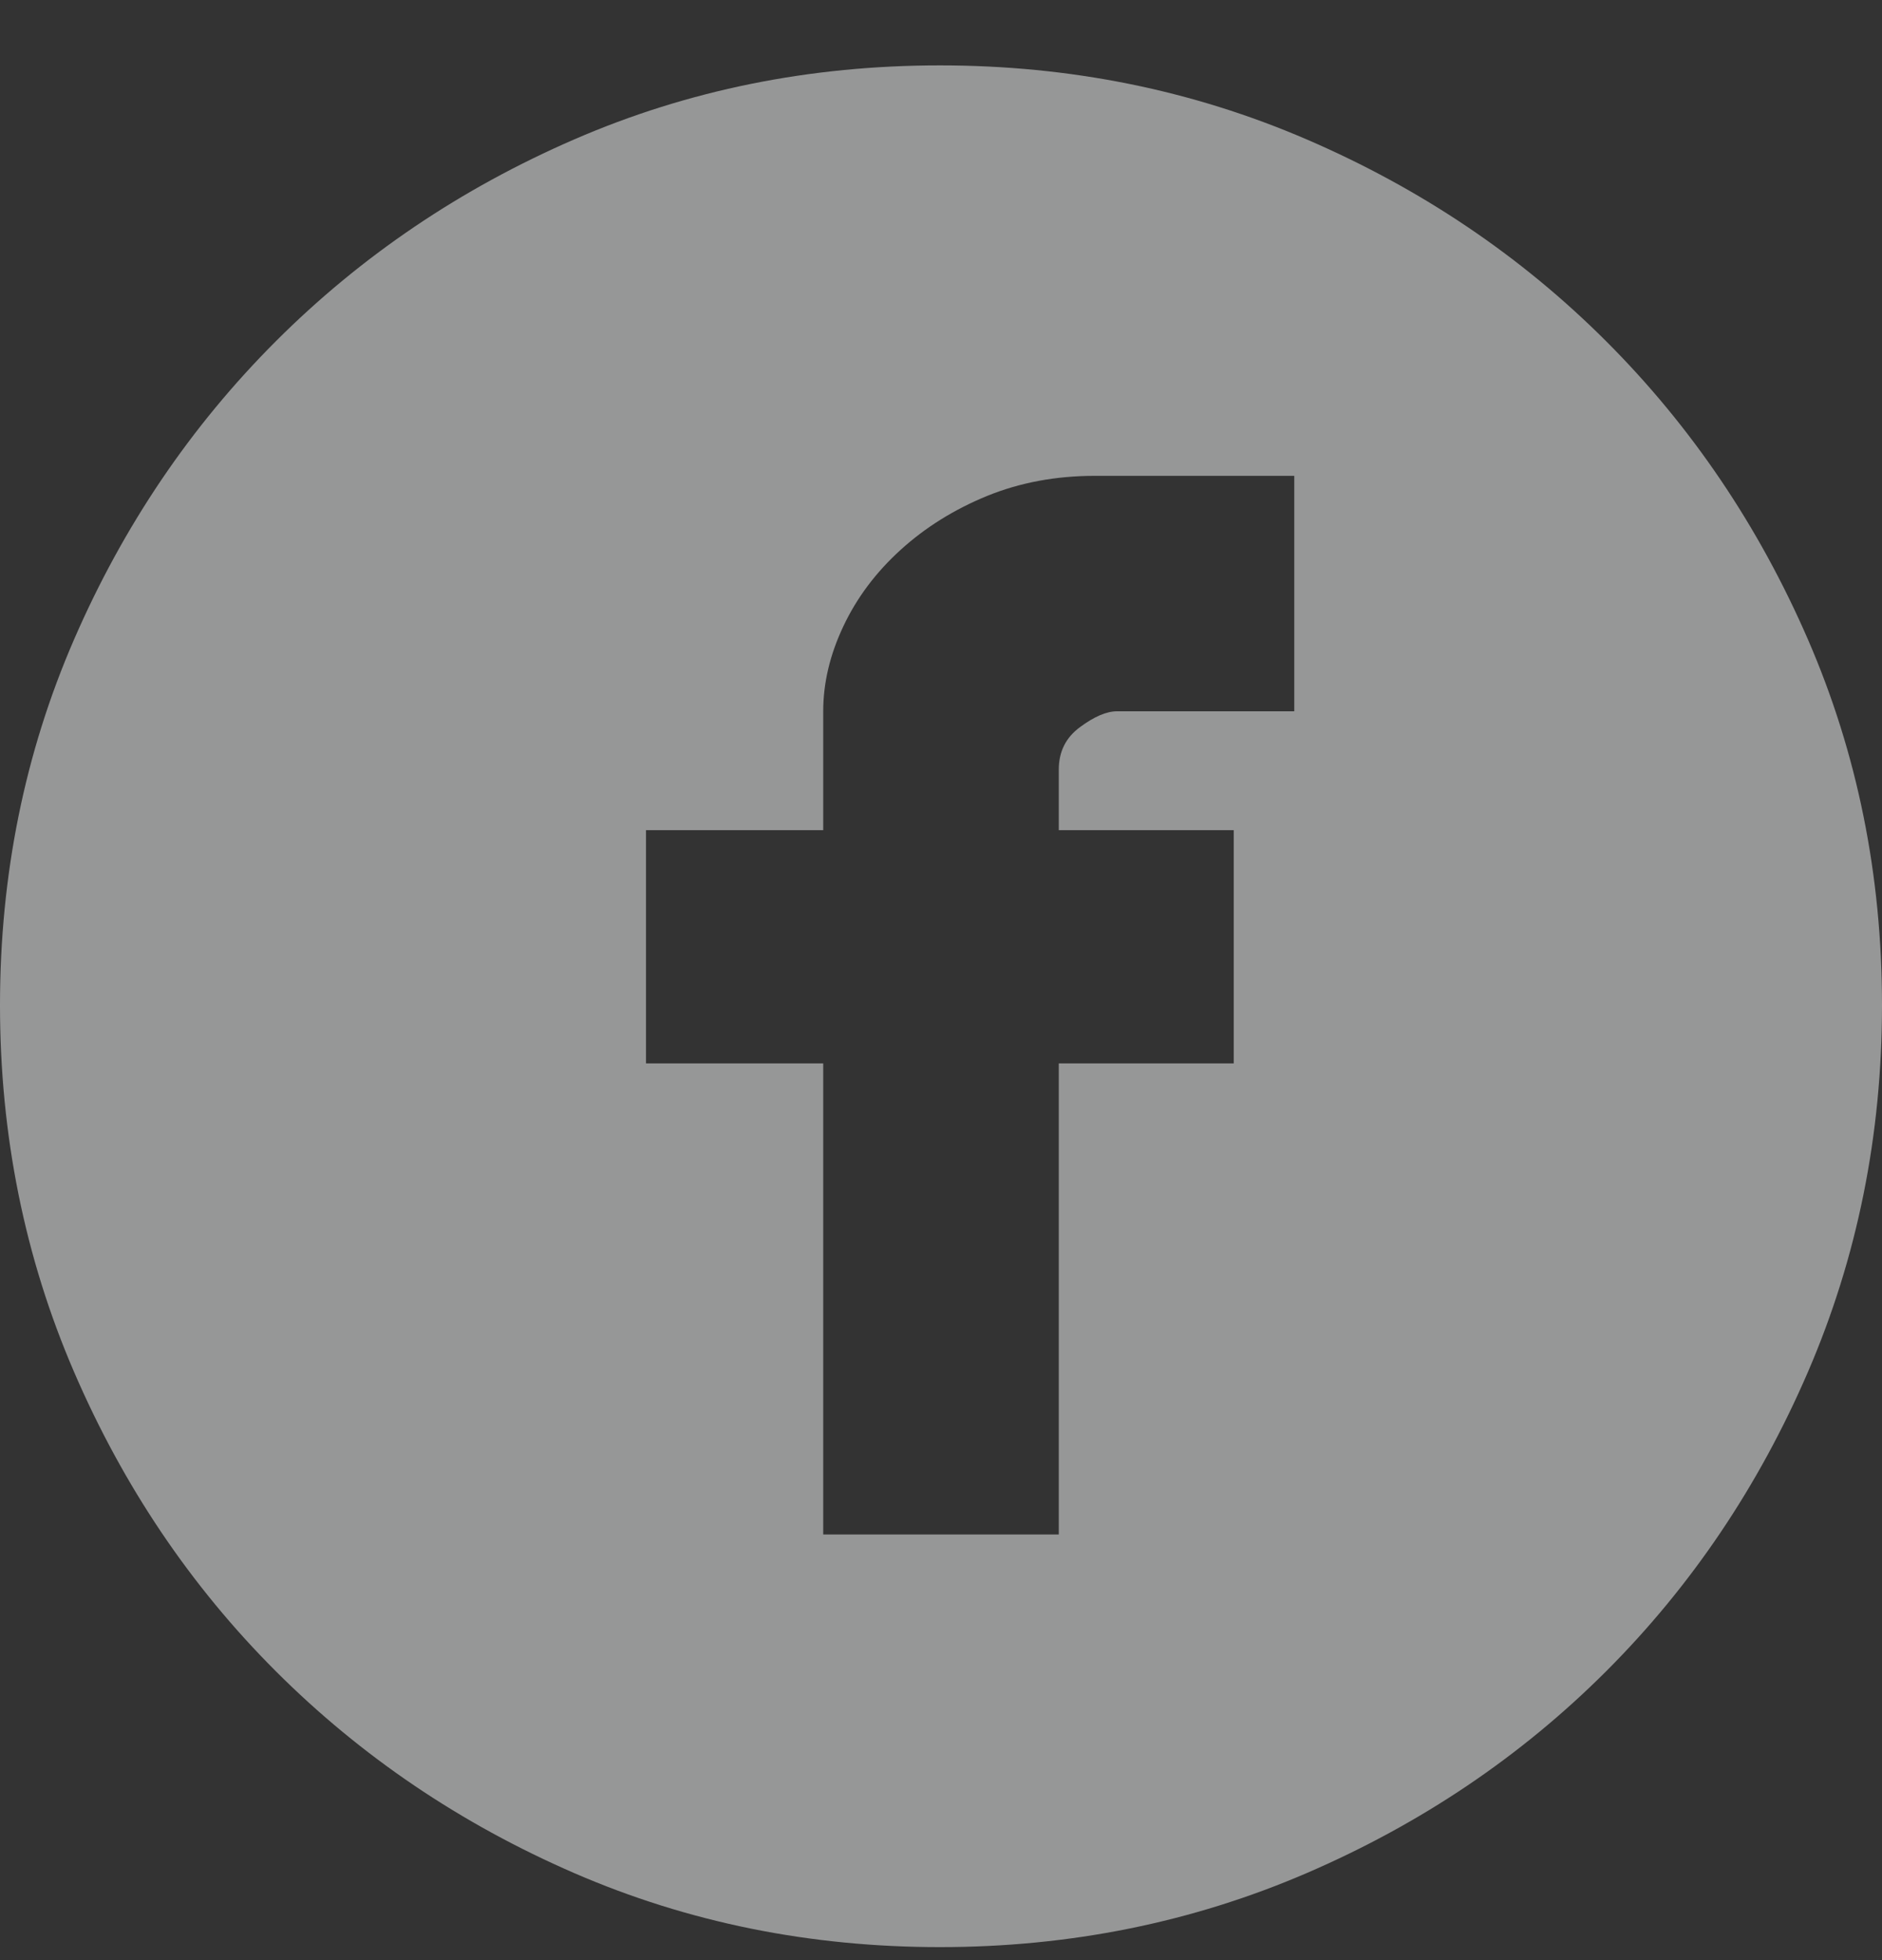 <svg width="24" height="25" viewBox="0 0 24 25" fill="none" xmlns="http://www.w3.org/2000/svg">
<rect x="0" y="0" width="24" height="25" fill="#333333" stroke="none"/>
<g id="&#240;&#159;&#166;&#134; icon &#34;circle facebook&#34;" opacity="0.5">
<path id="Vector" d="M11.986 0.834C13.645 0.834 15.204 1.149 16.663 1.778C18.122 2.407 19.395 3.265 20.482 4.352C21.569 5.439 22.427 6.708 23.056 8.157C23.685 9.606 24 11.161 24 12.82C24 14.479 23.685 16.038 23.056 17.497C22.427 18.956 21.569 20.229 20.482 21.316C19.395 22.402 18.122 23.261 16.663 23.89C15.204 24.519 13.645 24.834 11.986 24.834C10.327 24.834 8.772 24.519 7.323 23.89C5.874 23.261 4.605 22.402 3.518 21.316C2.431 20.229 1.573 18.956 0.944 17.497C0.315 16.038 0 14.479 0 12.82C0 11.161 0.315 9.606 0.944 8.157C1.573 6.708 2.431 5.439 3.518 4.352C4.605 3.265 5.874 2.407 7.323 1.778C8.772 1.149 10.327 0.834 11.986 0.834ZM16.505 6.069H13.96C13.464 6.069 13.006 6.155 12.586 6.326C12.167 6.498 11.8 6.727 11.485 7.013C11.17 7.299 10.927 7.623 10.756 7.985C10.584 8.348 10.498 8.71 10.498 9.072V10.588H8.238V13.563H10.498V19.571H13.502V13.563H15.733V10.588H13.502V9.816C13.502 9.587 13.592 9.406 13.774 9.273C13.955 9.139 14.112 9.072 14.245 9.072H16.505V6.069Z" fill="#FAFBFC"/>
</g>
</svg>

